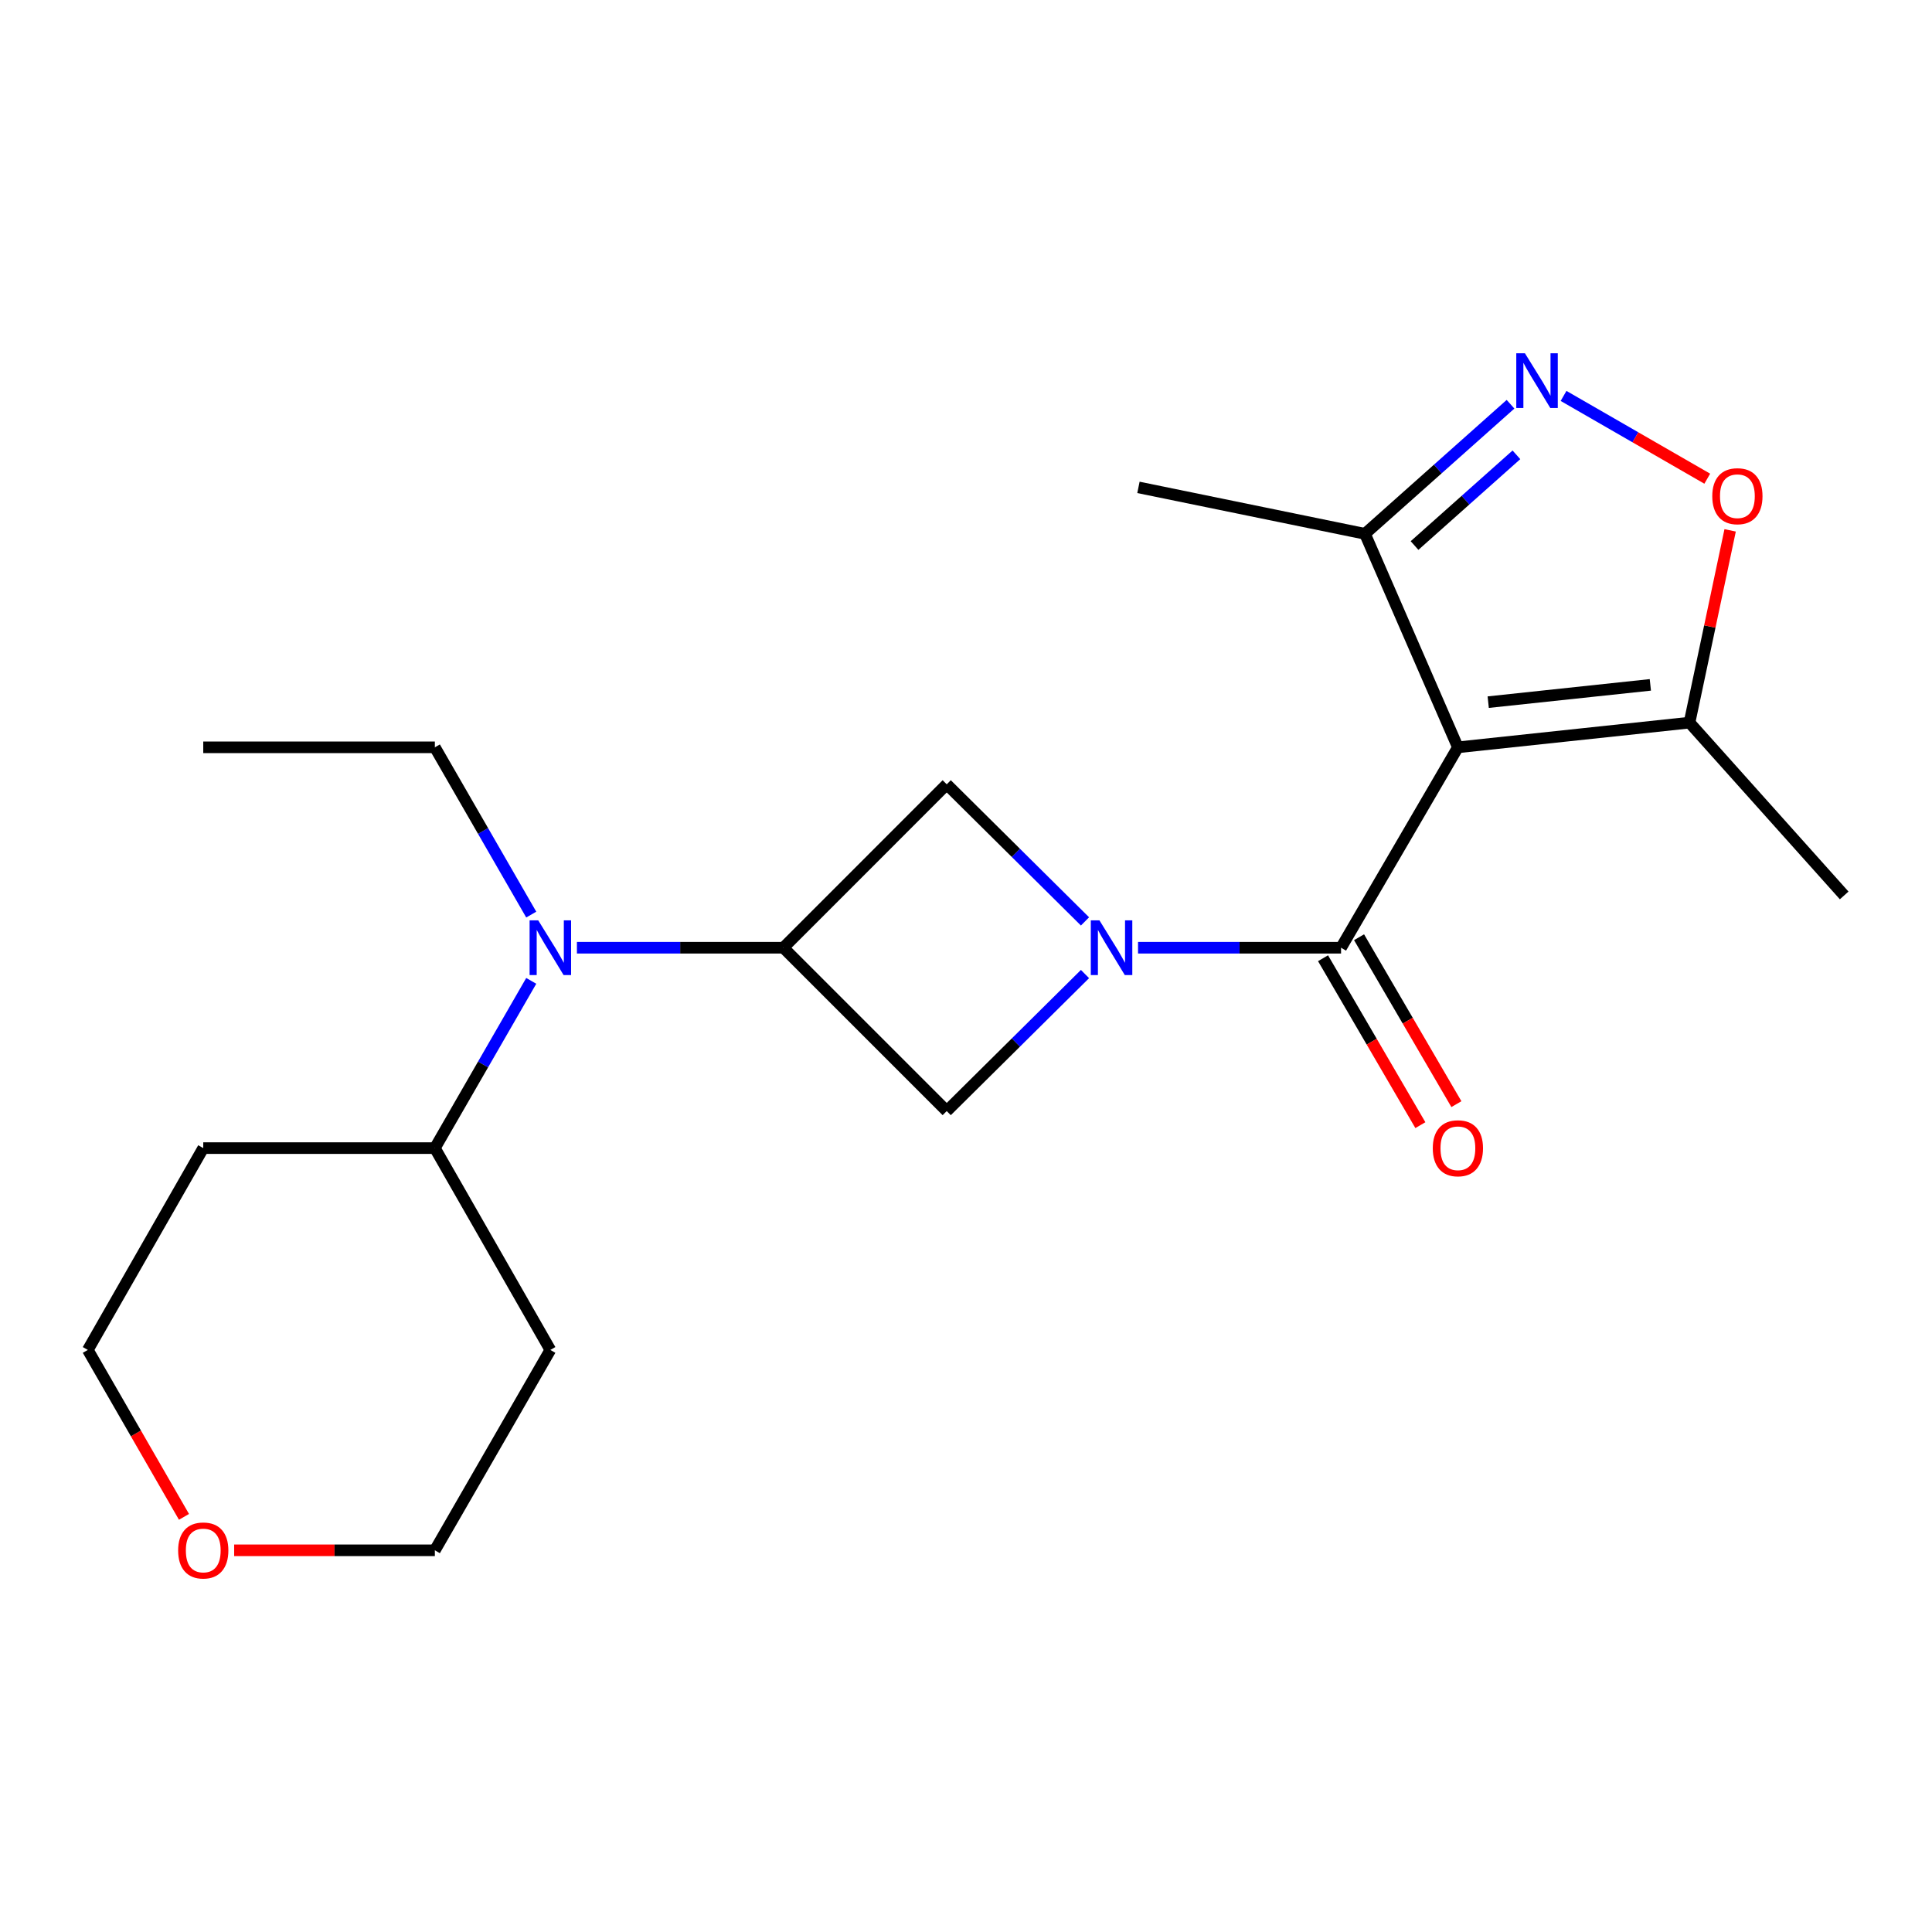 <?xml version='1.0' encoding='iso-8859-1'?>
<svg version='1.1' baseProfile='full'
              xmlns='http://www.w3.org/2000/svg'
                      xmlns:rdkit='http://www.rdkit.org/xml'
                      xmlns:xlink='http://www.w3.org/1999/xlink'
                  xml:space='preserve'
width='1000px' height='1000px' viewBox='0 0 1000 1000'>
<!-- END OF HEADER -->
<rect style='opacity:1.0;fill:#FFFFFF;stroke:none' width='1000' height='1000' x='0' y='0'> </rect>
<path class='bond-1' d='M 754.605,386.813 L 694.125,490.543' style='fill:none;fill-rule:evenodd;stroke:#000000;stroke-width:6px;stroke-linecap:butt;stroke-linejoin:miter;stroke-opacity:1' />
<path class='bond-4' d='M 754.605,386.813 L 874.485,374.032' style='fill:none;fill-rule:evenodd;stroke:#000000;stroke-width:6px;stroke-linecap:butt;stroke-linejoin:miter;stroke-opacity:1' />
<path class='bond-4' d='M 770.299,363.435 L 854.215,354.488' style='fill:none;fill-rule:evenodd;stroke:#000000;stroke-width:6px;stroke-linecap:butt;stroke-linejoin:miter;stroke-opacity:1' />
<path class='bond-6' d='M 754.605,386.813 L 706.511,276.309' style='fill:none;fill-rule:evenodd;stroke:#000000;stroke-width:6px;stroke-linecap:butt;stroke-linejoin:miter;stroke-opacity:1' />
<path class='bond-0' d='M 589.046,490.543 L 641.585,490.543' style='fill:none;fill-rule:evenodd;stroke:#0000FF;stroke-width:6px;stroke-linecap:butt;stroke-linejoin:miter;stroke-opacity:1' />
<path class='bond-0' d='M 641.585,490.543 L 694.125,490.543' style='fill:none;fill-rule:evenodd;stroke:#000000;stroke-width:6px;stroke-linecap:butt;stroke-linejoin:miter;stroke-opacity:1' />
<path class='bond-7' d='M 561.593,476.917 L 525.808,441.44' style='fill:none;fill-rule:evenodd;stroke:#0000FF;stroke-width:6px;stroke-linecap:butt;stroke-linejoin:miter;stroke-opacity:1' />
<path class='bond-7' d='M 525.808,441.44 L 490.024,405.962' style='fill:none;fill-rule:evenodd;stroke:#000000;stroke-width:6px;stroke-linecap:butt;stroke-linejoin:miter;stroke-opacity:1' />
<path class='bond-8' d='M 561.593,504.162 L 525.809,539.624' style='fill:none;fill-rule:evenodd;stroke:#0000FF;stroke-width:6px;stroke-linecap:butt;stroke-linejoin:miter;stroke-opacity:1' />
<path class='bond-8' d='M 525.809,539.624 L 490.024,575.087' style='fill:none;fill-rule:evenodd;stroke:#000000;stroke-width:6px;stroke-linecap:butt;stroke-linejoin:miter;stroke-opacity:1' />
<path class='bond-10' d='M 684.803,495.979 L 709.993,539.176' style='fill:none;fill-rule:evenodd;stroke:#000000;stroke-width:6px;stroke-linecap:butt;stroke-linejoin:miter;stroke-opacity:1' />
<path class='bond-10' d='M 709.993,539.176 L 735.182,582.374' style='fill:none;fill-rule:evenodd;stroke:#FF0000;stroke-width:6px;stroke-linecap:butt;stroke-linejoin:miter;stroke-opacity:1' />
<path class='bond-10' d='M 703.447,485.107 L 728.637,528.304' style='fill:none;fill-rule:evenodd;stroke:#000000;stroke-width:6px;stroke-linecap:butt;stroke-linejoin:miter;stroke-opacity:1' />
<path class='bond-10' d='M 728.637,528.304 L 753.827,571.502' style='fill:none;fill-rule:evenodd;stroke:#FF0000;stroke-width:6px;stroke-linecap:butt;stroke-linejoin:miter;stroke-opacity:1' />
<path class='bond-2' d='M 405.479,490.543 L 490.024,575.087' style='fill:none;fill-rule:evenodd;stroke:#000000;stroke-width:6px;stroke-linecap:butt;stroke-linejoin:miter;stroke-opacity:1' />
<path class='bond-9' d='M 405.479,490.543 L 352.045,490.543' style='fill:none;fill-rule:evenodd;stroke:#000000;stroke-width:6px;stroke-linecap:butt;stroke-linejoin:miter;stroke-opacity:1' />
<path class='bond-9' d='M 352.045,490.543 L 298.611,490.543' style='fill:none;fill-rule:evenodd;stroke:#0000FF;stroke-width:6px;stroke-linecap:butt;stroke-linejoin:miter;stroke-opacity:1' />
<path class='bond-22' d='M 405.479,490.543 L 490.024,405.962' style='fill:none;fill-rule:evenodd;stroke:#000000;stroke-width:6px;stroke-linecap:butt;stroke-linejoin:miter;stroke-opacity:1' />
<path class='bond-3' d='M 781.843,209.234 L 744.177,242.772' style='fill:none;fill-rule:evenodd;stroke:#0000FF;stroke-width:6px;stroke-linecap:butt;stroke-linejoin:miter;stroke-opacity:1' />
<path class='bond-3' d='M 744.177,242.772 L 706.511,276.309' style='fill:none;fill-rule:evenodd;stroke:#000000;stroke-width:6px;stroke-linecap:butt;stroke-linejoin:miter;stroke-opacity:1' />
<path class='bond-3' d='M 784.896,235.414 L 758.53,258.891' style='fill:none;fill-rule:evenodd;stroke:#0000FF;stroke-width:6px;stroke-linecap:butt;stroke-linejoin:miter;stroke-opacity:1' />
<path class='bond-3' d='M 758.53,258.891 L 732.164,282.367' style='fill:none;fill-rule:evenodd;stroke:#000000;stroke-width:6px;stroke-linecap:butt;stroke-linejoin:miter;stroke-opacity:1' />
<path class='bond-21' d='M 809.296,204.927 L 846.485,226.348' style='fill:none;fill-rule:evenodd;stroke:#0000FF;stroke-width:6px;stroke-linecap:butt;stroke-linejoin:miter;stroke-opacity:1' />
<path class='bond-21' d='M 846.485,226.348 L 883.674,247.77' style='fill:none;fill-rule:evenodd;stroke:#FF0000;stroke-width:6px;stroke-linecap:butt;stroke-linejoin:miter;stroke-opacity:1' />
<path class='bond-5' d='M 874.485,374.032 L 885.001,324.271' style='fill:none;fill-rule:evenodd;stroke:#000000;stroke-width:6px;stroke-linecap:butt;stroke-linejoin:miter;stroke-opacity:1' />
<path class='bond-5' d='M 885.001,324.271 L 895.517,274.51' style='fill:none;fill-rule:evenodd;stroke:#FF0000;stroke-width:6px;stroke-linecap:butt;stroke-linejoin:miter;stroke-opacity:1' />
<path class='bond-16' d='M 874.485,374.032 L 954.545,463.468' style='fill:none;fill-rule:evenodd;stroke:#000000;stroke-width:6px;stroke-linecap:butt;stroke-linejoin:miter;stroke-opacity:1' />
<path class='bond-17' d='M 706.511,276.309 L 589.257,252.269' style='fill:none;fill-rule:evenodd;stroke:#000000;stroke-width:6px;stroke-linecap:butt;stroke-linejoin:miter;stroke-opacity:1' />
<path class='bond-11' d='M 274.97,507.695 L 250.027,550.978' style='fill:none;fill-rule:evenodd;stroke:#0000FF;stroke-width:6px;stroke-linecap:butt;stroke-linejoin:miter;stroke-opacity:1' />
<path class='bond-11' d='M 250.027,550.978 L 225.083,594.26' style='fill:none;fill-rule:evenodd;stroke:#000000;stroke-width:6px;stroke-linecap:butt;stroke-linejoin:miter;stroke-opacity:1' />
<path class='bond-15' d='M 274.971,473.39 L 250.027,430.101' style='fill:none;fill-rule:evenodd;stroke:#0000FF;stroke-width:6px;stroke-linecap:butt;stroke-linejoin:miter;stroke-opacity:1' />
<path class='bond-15' d='M 250.027,430.101 L 225.083,386.813' style='fill:none;fill-rule:evenodd;stroke:#000000;stroke-width:6px;stroke-linecap:butt;stroke-linejoin:miter;stroke-opacity:1' />
<path class='bond-13' d='M 225.083,594.26 L 284.856,698.721' style='fill:none;fill-rule:evenodd;stroke:#000000;stroke-width:6px;stroke-linecap:butt;stroke-linejoin:miter;stroke-opacity:1' />
<path class='bond-14' d='M 225.083,594.26 L 105.203,594.26' style='fill:none;fill-rule:evenodd;stroke:#000000;stroke-width:6px;stroke-linecap:butt;stroke-linejoin:miter;stroke-opacity:1' />
<path class='bond-12' d='M 95.23,785.125 L 70.342,741.923' style='fill:none;fill-rule:evenodd;stroke:#FF0000;stroke-width:6px;stroke-linecap:butt;stroke-linejoin:miter;stroke-opacity:1' />
<path class='bond-12' d='M 70.342,741.923 L 45.455,698.721' style='fill:none;fill-rule:evenodd;stroke:#000000;stroke-width:6px;stroke-linecap:butt;stroke-linejoin:miter;stroke-opacity:1' />
<path class='bond-23' d='M 121.2,802.438 L 173.142,802.438' style='fill:none;fill-rule:evenodd;stroke:#FF0000;stroke-width:6px;stroke-linecap:butt;stroke-linejoin:miter;stroke-opacity:1' />
<path class='bond-23' d='M 173.142,802.438 L 225.083,802.438' style='fill:none;fill-rule:evenodd;stroke:#000000;stroke-width:6px;stroke-linecap:butt;stroke-linejoin:miter;stroke-opacity:1' />
<path class='bond-19' d='M 284.856,698.721 L 225.083,802.438' style='fill:none;fill-rule:evenodd;stroke:#000000;stroke-width:6px;stroke-linecap:butt;stroke-linejoin:miter;stroke-opacity:1' />
<path class='bond-18' d='M 105.203,594.26 L 45.455,698.721' style='fill:none;fill-rule:evenodd;stroke:#000000;stroke-width:6px;stroke-linecap:butt;stroke-linejoin:miter;stroke-opacity:1' />
<path class='bond-20' d='M 225.083,386.813 L 105.203,386.813' style='fill:none;fill-rule:evenodd;stroke:#000000;stroke-width:6px;stroke-linecap:butt;stroke-linejoin:miter;stroke-opacity:1' />
<path  class='atom-1' d='M 569.076 476.383
L 578.356 491.383
Q 579.276 492.863, 580.756 495.543
Q 582.236 498.223, 582.316 498.383
L 582.316 476.383
L 586.076 476.383
L 586.076 504.703
L 582.196 504.703
L 572.236 488.303
Q 571.076 486.383, 569.836 484.183
Q 568.636 481.983, 568.276 481.303
L 568.276 504.703
L 564.596 504.703
L 564.596 476.383
L 569.076 476.383
' fill='#0000FF'/>
<path  class='atom-4' d='M 789.304 182.857
L 798.584 197.857
Q 799.504 199.337, 800.984 202.017
Q 802.464 204.697, 802.544 204.857
L 802.544 182.857
L 806.304 182.857
L 806.304 211.177
L 802.424 211.177
L 792.464 194.777
Q 791.304 192.857, 790.064 190.657
Q 788.864 188.457, 788.504 187.777
L 788.504 211.177
L 784.824 211.177
L 784.824 182.857
L 789.304 182.857
' fill='#0000FF'/>
<path  class='atom-6' d='M 886.27 256.833
Q 886.27 250.033, 889.63 246.233
Q 892.99 242.433, 899.27 242.433
Q 905.55 242.433, 908.91 246.233
Q 912.27 250.033, 912.27 256.833
Q 912.27 263.713, 908.87 267.633
Q 905.47 271.513, 899.27 271.513
Q 893.03 271.513, 889.63 267.633
Q 886.27 263.753, 886.27 256.833
M 899.27 268.313
Q 903.59 268.313, 905.91 265.433
Q 908.27 262.513, 908.27 256.833
Q 908.27 251.273, 905.91 248.473
Q 903.59 245.633, 899.27 245.633
Q 894.95 245.633, 892.59 248.433
Q 890.27 251.233, 890.27 256.833
Q 890.27 262.553, 892.59 265.433
Q 894.95 268.313, 899.27 268.313
' fill='#FF0000'/>
<path  class='atom-10' d='M 278.596 476.383
L 287.876 491.383
Q 288.796 492.863, 290.276 495.543
Q 291.756 498.223, 291.836 498.383
L 291.836 476.383
L 295.596 476.383
L 295.596 504.703
L 291.716 504.703
L 281.756 488.303
Q 280.596 486.383, 279.356 484.183
Q 278.156 481.983, 277.796 481.303
L 277.796 504.703
L 274.116 504.703
L 274.116 476.383
L 278.596 476.383
' fill='#0000FF'/>
<path  class='atom-11' d='M 741.605 594.34
Q 741.605 587.54, 744.965 583.74
Q 748.325 579.94, 754.605 579.94
Q 760.885 579.94, 764.245 583.74
Q 767.605 587.54, 767.605 594.34
Q 767.605 601.22, 764.205 605.14
Q 760.805 609.02, 754.605 609.02
Q 748.365 609.02, 744.965 605.14
Q 741.605 601.26, 741.605 594.34
M 754.605 605.82
Q 758.925 605.82, 761.245 602.94
Q 763.605 600.02, 763.605 594.34
Q 763.605 588.78, 761.245 585.98
Q 758.925 583.14, 754.605 583.14
Q 750.285 583.14, 747.925 585.94
Q 745.605 588.74, 745.605 594.34
Q 745.605 600.06, 747.925 602.94
Q 750.285 605.82, 754.605 605.82
' fill='#FF0000'/>
<path  class='atom-13' d='M 92.203 802.518
Q 92.203 795.718, 95.563 791.918
Q 98.923 788.118, 105.203 788.118
Q 111.483 788.118, 114.843 791.918
Q 118.203 795.718, 118.203 802.518
Q 118.203 809.398, 114.803 813.318
Q 111.403 817.198, 105.203 817.198
Q 98.963 817.198, 95.563 813.318
Q 92.203 809.438, 92.203 802.518
M 105.203 813.998
Q 109.523 813.998, 111.843 811.118
Q 114.203 808.198, 114.203 802.518
Q 114.203 796.958, 111.843 794.158
Q 109.523 791.318, 105.203 791.318
Q 100.883 791.318, 98.523 794.118
Q 96.203 796.918, 96.203 802.518
Q 96.203 808.238, 98.523 811.118
Q 100.883 813.998, 105.203 813.998
' fill='#FF0000'/>
</svg>
